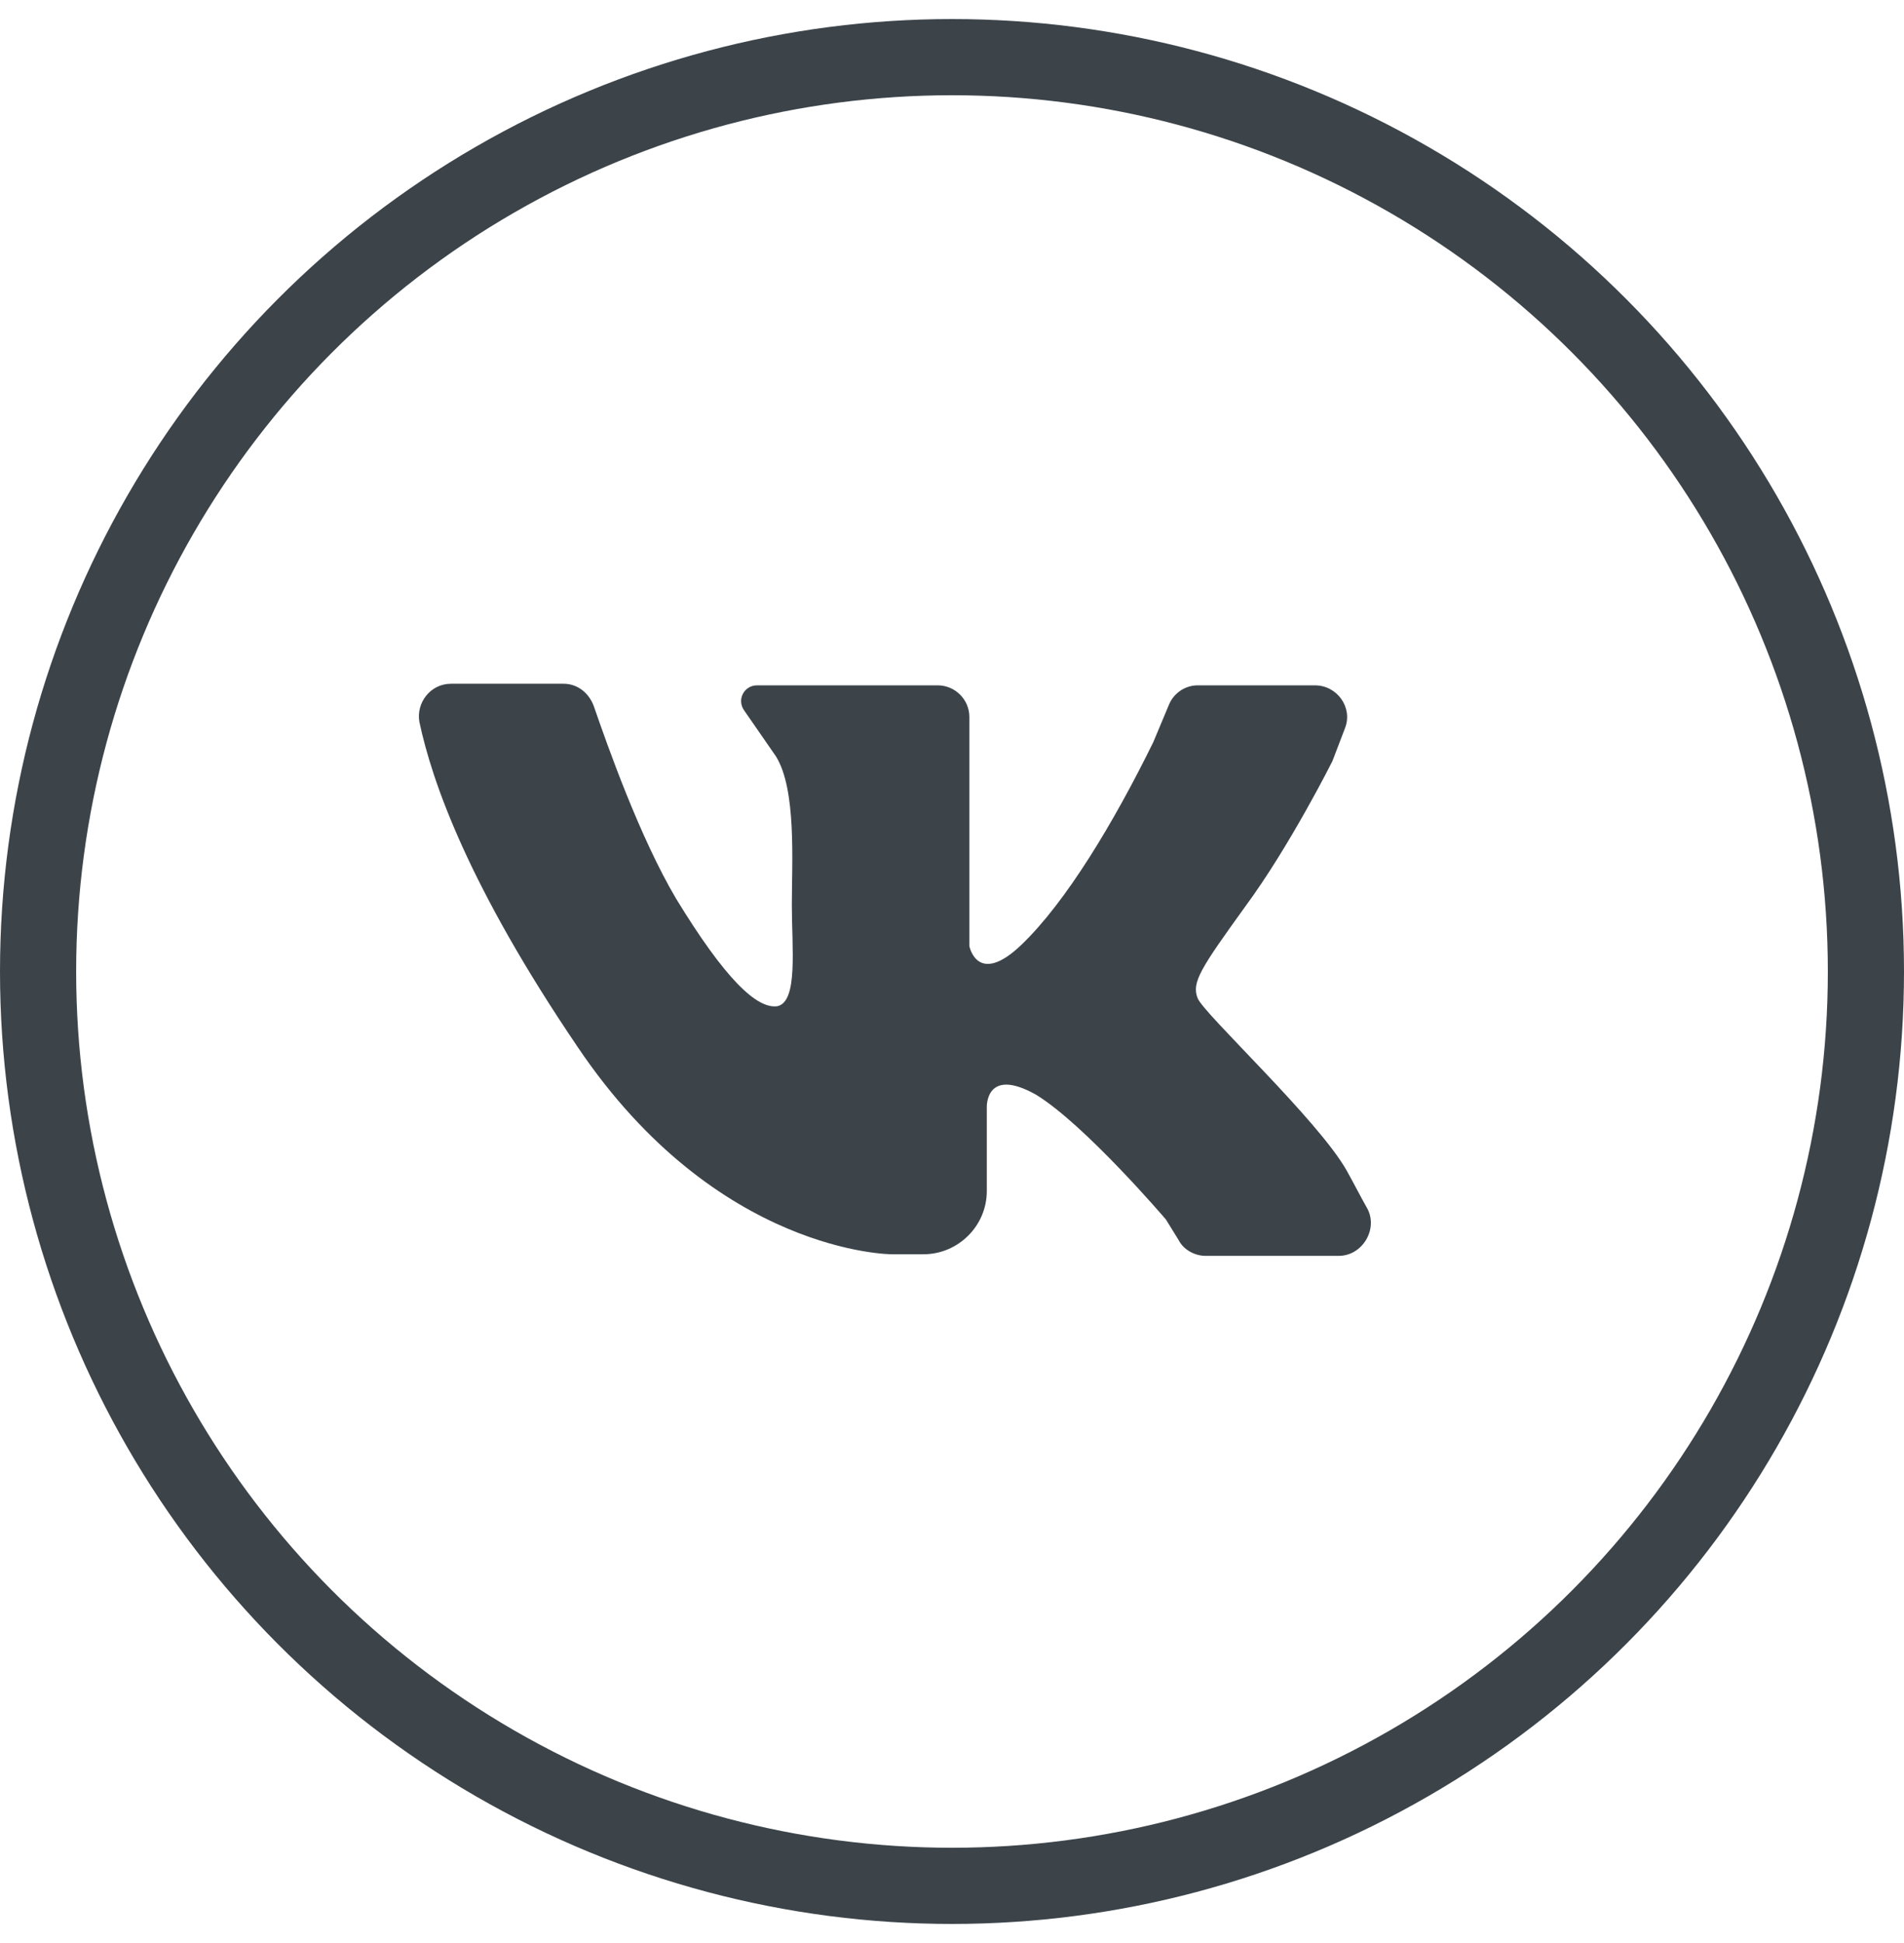 <svg width="50" height="51" viewBox="0 0 50 51" fill="none" xmlns="http://www.w3.org/2000/svg">
    <circle cx="25" cy="25.5" r="24" stroke="#3C444A" stroke-width="2"/>
    <path d="M11.844 17.947C12.718 17.947 14.05 17.947 14.8 17.947C15.174 17.947 15.466 18.196 15.591 18.528C15.965 19.607 16.798 21.971 17.755 23.589C19.046 25.704 19.878 26.492 20.419 26.41C20.961 26.285 20.794 24.875 20.794 23.755C20.794 22.635 20.919 20.727 20.378 19.855L19.545 18.652C19.337 18.362 19.545 17.989 19.878 17.989H24.624C25.082 17.989 25.456 18.362 25.456 18.818V24.833C25.456 24.833 25.665 25.912 26.83 24.792C27.996 23.672 29.245 21.598 30.285 19.482L30.702 18.486C30.826 18.196 31.118 17.989 31.451 17.989H34.531C35.114 17.989 35.53 18.57 35.322 19.109L34.989 19.98C34.989 19.98 33.865 22.22 32.7 23.796C31.534 25.414 31.284 25.787 31.451 26.202C31.617 26.617 34.615 29.396 35.364 30.724C35.572 31.097 35.739 31.429 35.905 31.719C36.197 32.258 35.78 32.964 35.156 32.964H31.659C31.368 32.964 31.076 32.798 30.951 32.549L30.618 32.01C30.618 32.01 28.495 29.521 27.205 28.733C25.873 27.986 25.914 29.064 25.914 29.064V31.263C25.914 32.175 25.165 32.922 24.249 32.922H23.417C23.417 32.922 18.838 32.922 15.174 27.488C12.302 23.257 11.345 20.519 11.012 18.943C10.928 18.445 11.303 17.947 11.844 17.947Z" fill="#3C444A"/>
</svg>
